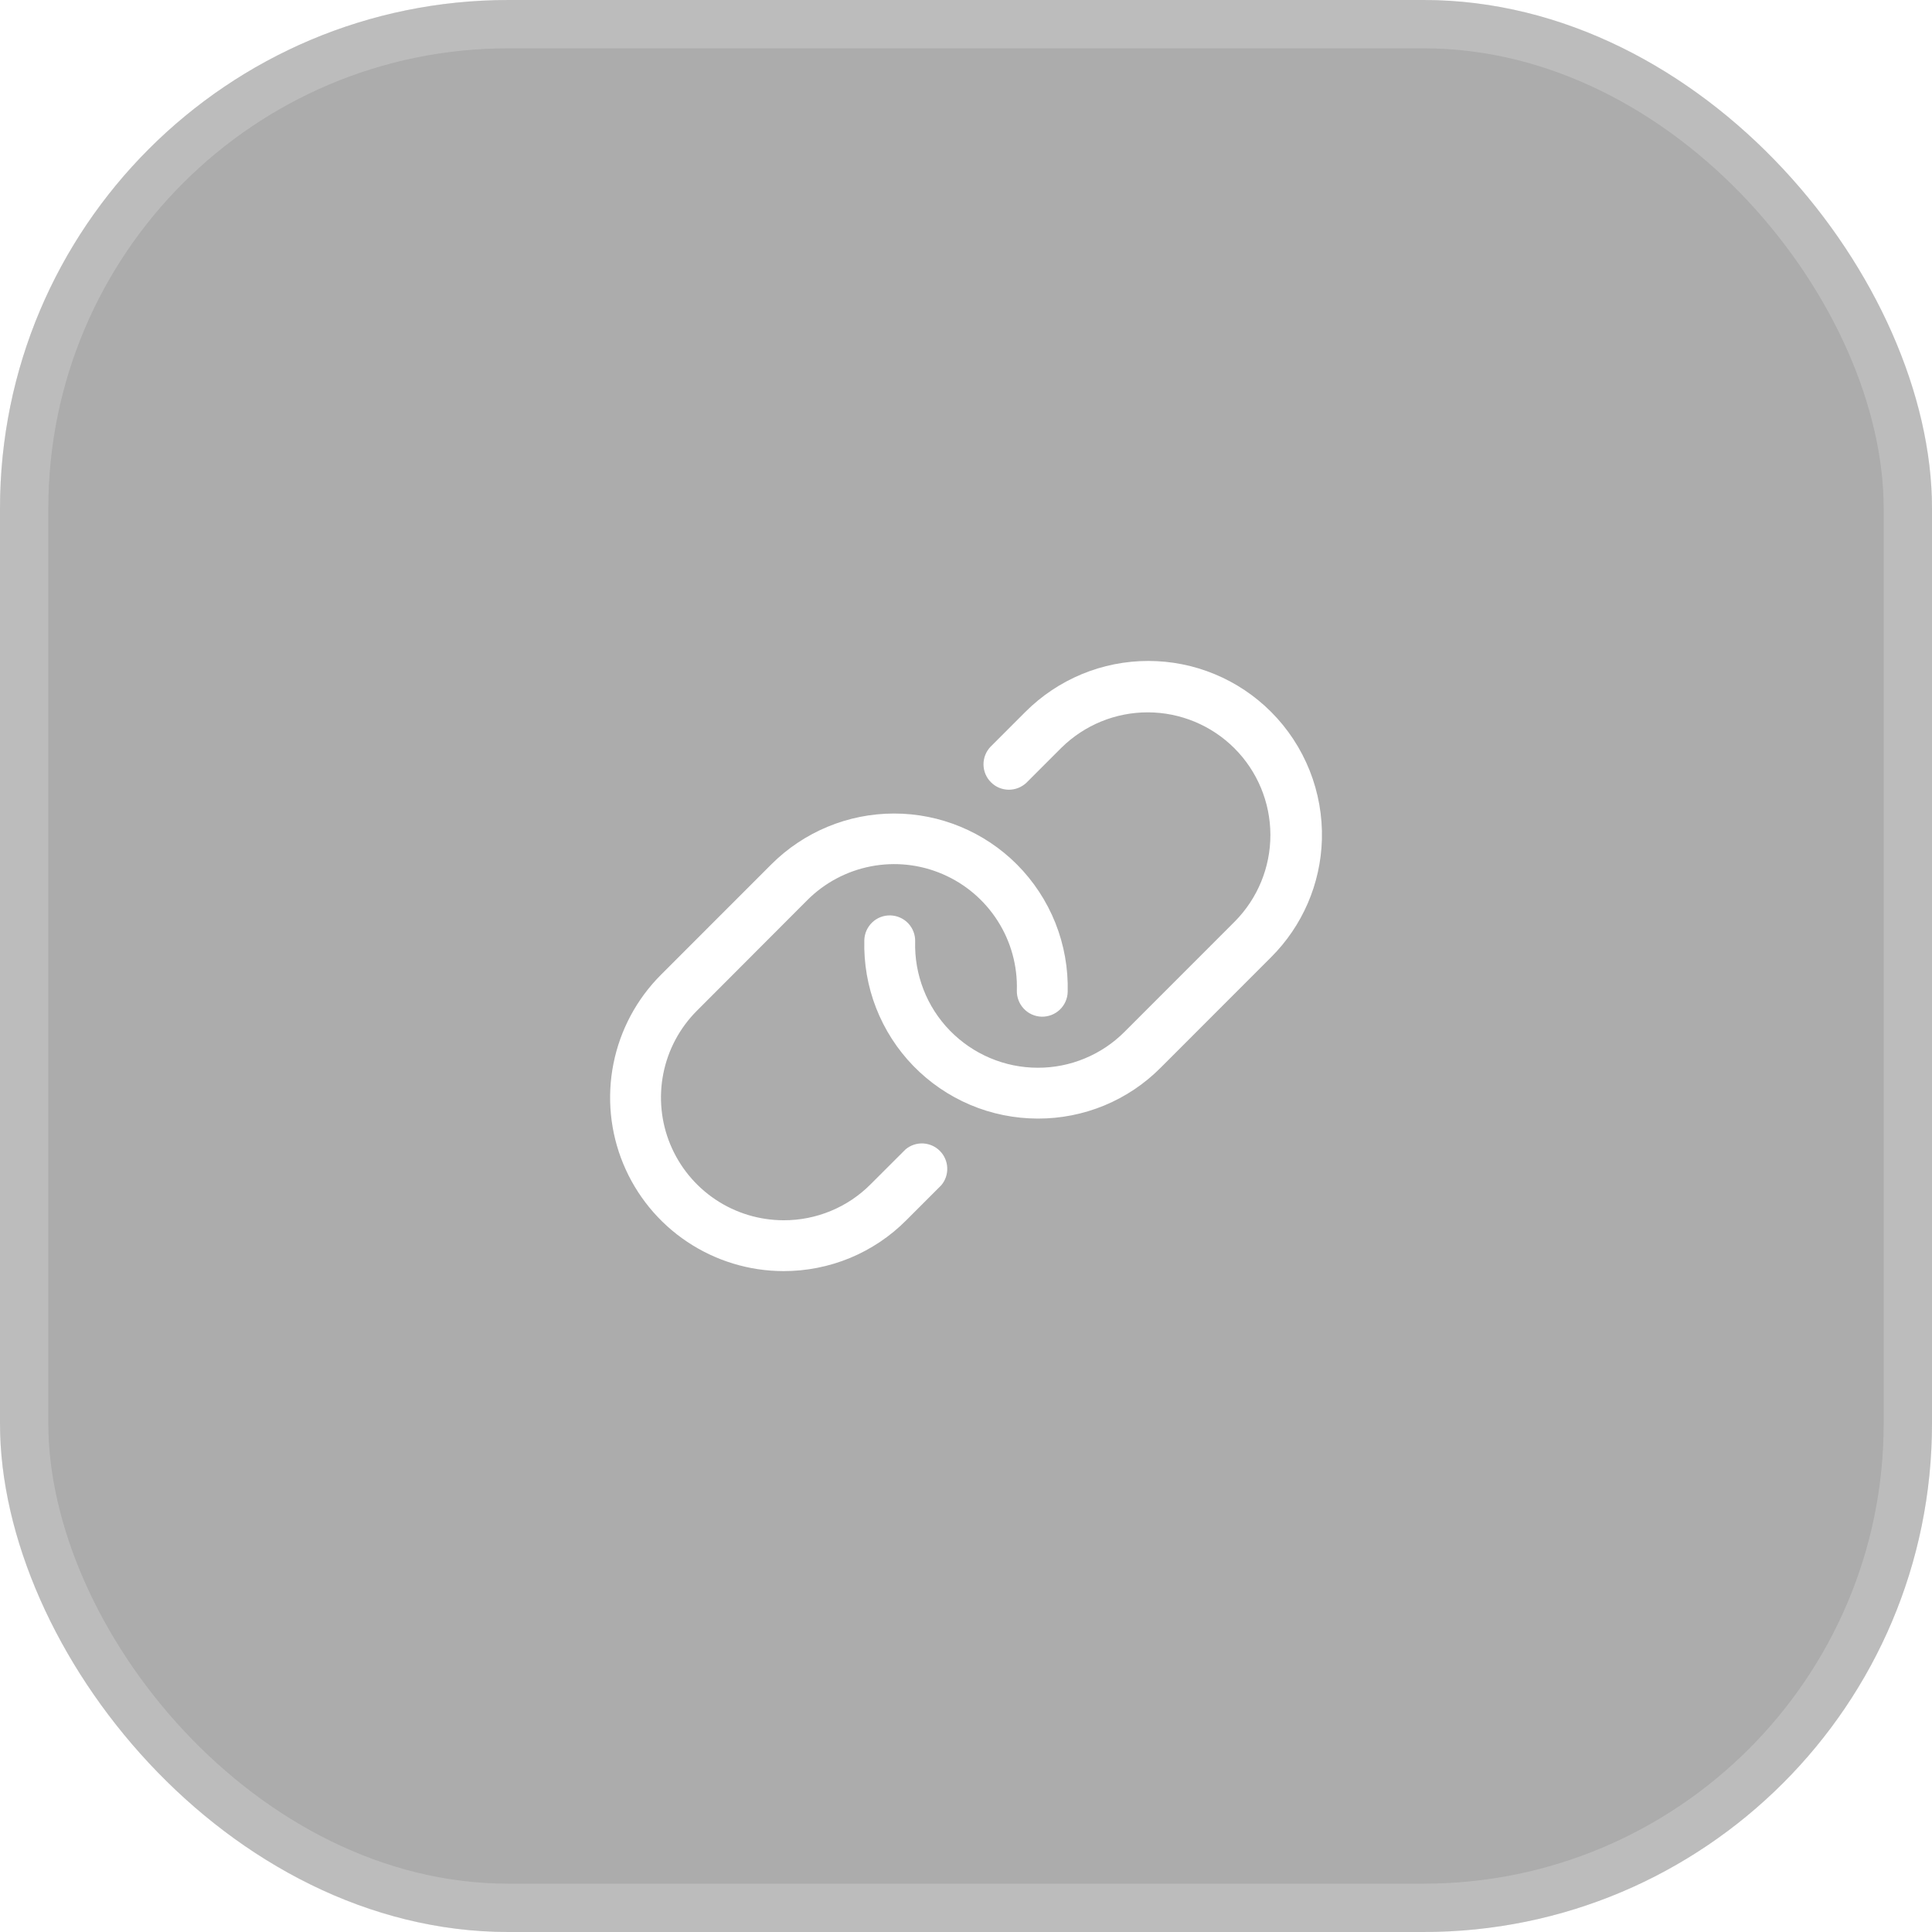 <?xml version="1.0" encoding="utf-8"?>
<svg xmlns="http://www.w3.org/2000/svg" fill="none" height="100%" overflow="visible" preserveAspectRatio="none" style="display: block;" viewBox="0 0 38 38" width="100%">
<g filter="url(#filter0_b_0_168)" id="Frame 2147223673">
<rect fill="#303030" fill-opacity="0.4" height="38" rx="10" width="38"/>
<rect height="37.05" rx="9.525" stroke="white" stroke-opacity="0.2" stroke-width="0.95" width="37.05" x="0.475" y="0.475"/>
<g id="Frame">
<path d="M26 16.515C25.975 17.386 25.617 18.213 25 18.828L22.828 21.001C22.512 21.319 22.136 21.571 21.721 21.743C21.307 21.914 20.863 22.002 20.414 22.001H20.411C19.955 22 19.503 21.909 19.083 21.731C18.663 21.553 18.283 21.293 17.965 20.966C17.647 20.639 17.398 20.251 17.232 19.826C17.066 19.401 16.988 18.947 17 18.491C17.004 18.358 17.06 18.233 17.157 18.141C17.253 18.05 17.382 18.001 17.514 18.005C17.647 18.009 17.773 18.065 17.864 18.161C17.955 18.258 18.004 18.386 18 18.519C17.991 18.841 18.047 19.162 18.164 19.463C18.281 19.764 18.457 20.038 18.682 20.269C18.907 20.5 19.176 20.684 19.473 20.81C19.77 20.936 20.089 21.001 20.412 21.001C20.729 21.002 21.043 20.94 21.336 20.818C21.629 20.697 21.895 20.519 22.119 20.294L24.29 18.122C24.738 17.668 24.989 17.056 24.987 16.418C24.985 15.78 24.731 15.169 24.28 14.718C23.829 14.267 23.218 14.013 22.58 14.011C21.942 14.009 21.33 14.26 20.876 14.708L20.189 15.395C20.094 15.485 19.968 15.534 19.838 15.533C19.707 15.531 19.583 15.479 19.491 15.386C19.398 15.294 19.346 15.169 19.344 15.039C19.343 14.909 19.392 14.783 19.482 14.688L20.169 14.001C20.486 13.684 20.863 13.432 21.277 13.26C21.692 13.088 22.136 13 22.585 13C23.033 13 23.478 13.088 23.892 13.26C24.307 13.432 24.683 13.684 25 14.001C25.329 14.33 25.587 14.723 25.759 15.155C25.931 15.588 26.013 16.05 26 16.515ZM17.813 22.605L17.125 23.292C16.901 23.518 16.634 23.697 16.34 23.818C16.046 23.94 15.731 24.002 15.413 24.001C14.935 24 14.469 23.859 14.072 23.593C13.676 23.328 13.367 22.951 13.184 22.51C13.001 22.069 12.954 21.583 13.047 21.115C13.14 20.647 13.37 20.217 13.707 19.88L15.875 17.708C16.217 17.364 16.654 17.132 17.129 17.04C17.605 16.948 18.097 17.001 18.541 17.193C18.986 17.384 19.363 17.705 19.623 18.113C19.884 18.521 20.015 18.999 20 19.483C19.997 19.615 20.046 19.744 20.137 19.84C20.228 19.937 20.354 19.993 20.486 19.997C20.619 20 20.748 19.951 20.844 19.86C20.94 19.769 20.997 19.643 21 19.511C21.012 19.047 20.93 18.585 20.758 18.153C20.586 17.722 20.328 17.33 20 17.001C19.36 16.361 18.491 16.001 17.586 16.001C16.68 16.001 15.812 16.361 15.171 17.001L13 19.173C12.523 19.65 12.198 20.258 12.066 20.92C11.934 21.582 12.001 22.268 12.259 22.892C12.517 23.515 12.954 24.049 13.515 24.424C14.076 24.799 14.735 25 15.41 25.001C15.859 25.002 16.303 24.914 16.718 24.743C17.133 24.571 17.509 24.319 17.825 24.001L18.513 23.313C18.594 23.218 18.636 23.096 18.631 22.971C18.627 22.846 18.575 22.727 18.487 22.638C18.4 22.549 18.282 22.497 18.157 22.49C18.032 22.484 17.909 22.525 17.813 22.605Z" fill="white" id="Vector"/>
</g>
</g>
<defs>
<filter color-interpolation-filters="sRGB" filterUnits="userSpaceOnUse" height="73" id="filter0_b_0_168" width="73" x="-17.5" y="-17.5">
<feFlood flood-opacity="0" result="BackgroundImageFix"/>
<feGaussianBlur in="BackgroundImageFix" stdDeviation="8.75"/>
<feComposite in2="SourceAlpha" operator="in" result="effect1_backgroundBlur_0_168"/>
<feBlend in="SourceGraphic" in2="effect1_backgroundBlur_0_168" mode="normal" result="shape"/>
</filter>
</defs>
</svg>